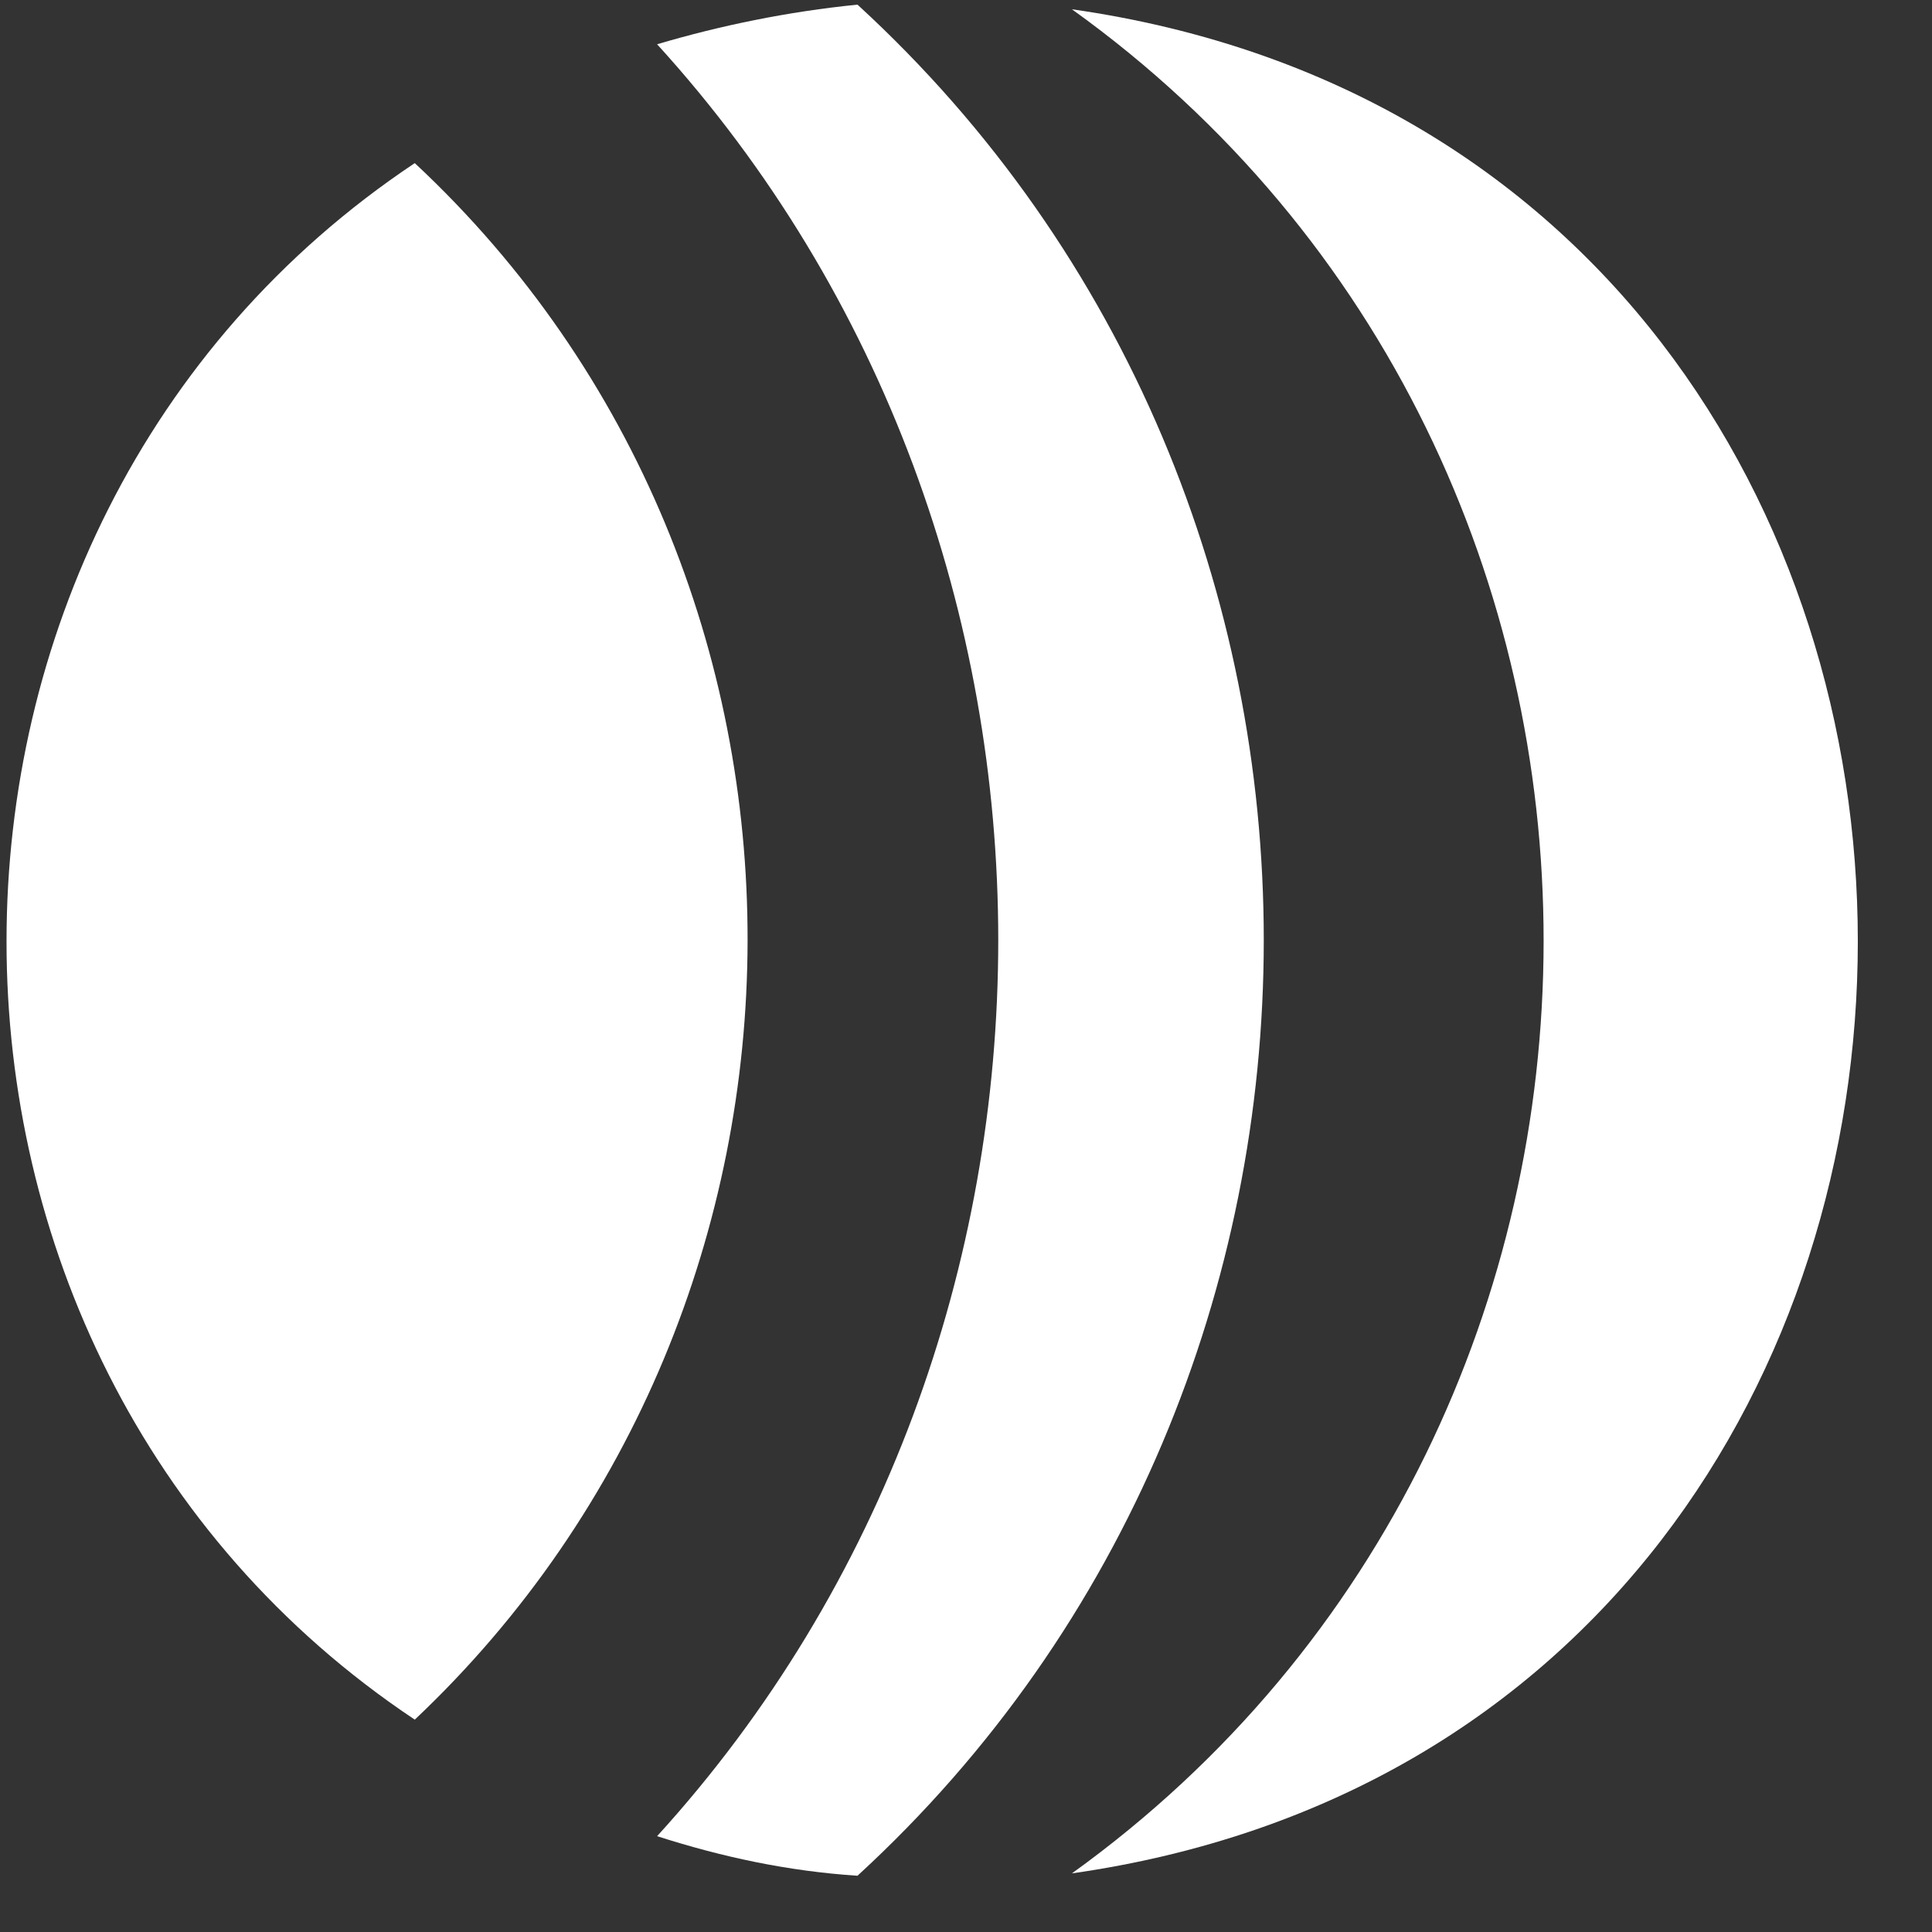 <svg width="35" height="35" viewBox="0 0 35 35" fill="none"
                                xmlns="http://www.w3.org/2000/svg">
                                <rect x="0" y="0" width="35" height="35" fill="#333333" stroke="none"/>
                                <path
                                    d="M19.419 33.938C38.402 31.227 38.402 2.88 19.419 0.168C30.828 8.357 30.797 25.746 19.419 33.938Z"
                                    fill="white" />
                                <path
                                    d="M11.904 33.264C13.086 33.643 14.268 33.897 15.534 33.981C25.345 24.981 25.351 9.082 15.534 0.084C14.268 0.211 13.044 0.464 11.904 0.802C20.146 9.849 20.143 24.219 11.904 33.264Z"
                                    fill="white" />
                                <path
                                    d="M7.514 31.153C15.515 23.602 15.591 10.488 7.514 2.955C-2.345 9.527 -2.349 24.578 7.514 31.153Z"
                                    fill="white" />
                            </svg>
